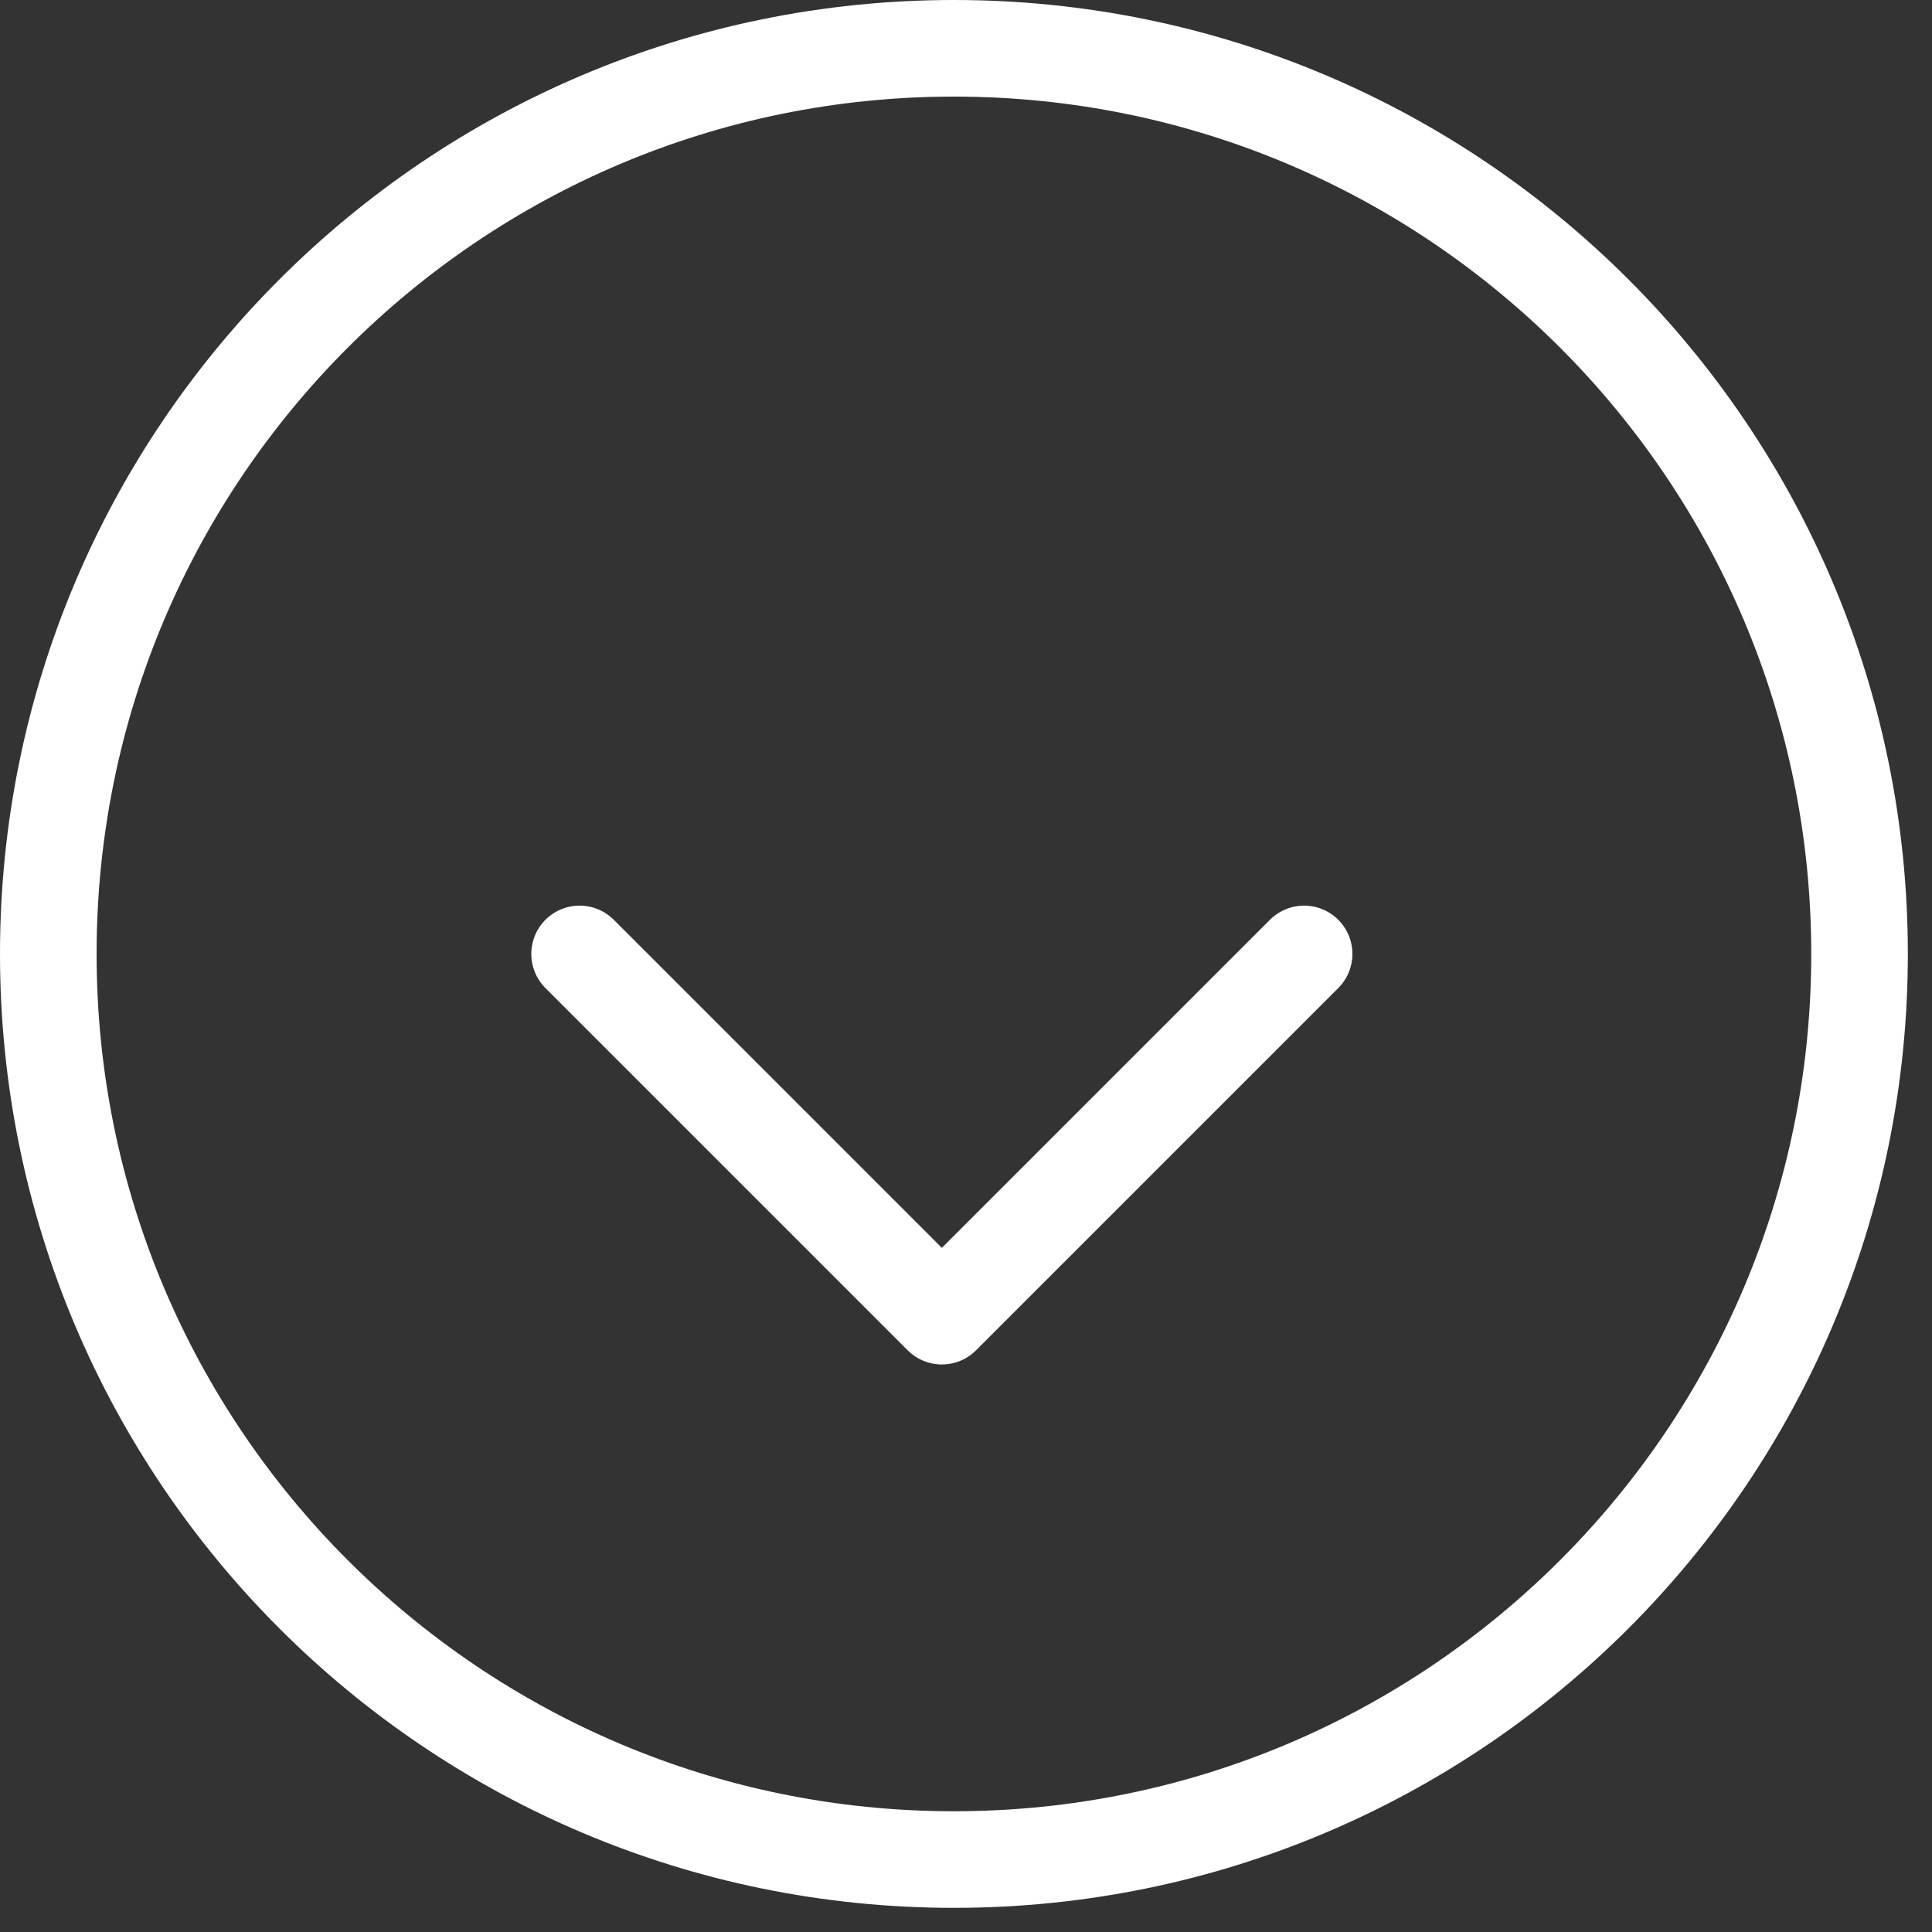 <svg width="40" height="40" viewBox="0 0 40 40" fill="none" xmlns="http://www.w3.org/2000/svg">
<rect x="0" y="0" width="40" height="40" fill="#333333" stroke="none"/>
<path d="M19.75 38.5C30.105 38.5 38.5 30.105 38.5 19.75C38.5 9.395 30.105 1 19.75 1C9.395 1 1 9.395 1 19.75C1 30.105 9.395 38.5 19.75 38.5Z" stroke="white" stroke-width="2" stroke-linecap="round" stroke-linejoin="round"/>
<path d="M12 19.75L19.5 27.25L27 19.75" stroke="white" stroke-width="2" stroke-linecap="round" stroke-linejoin="round"/>
</svg>
